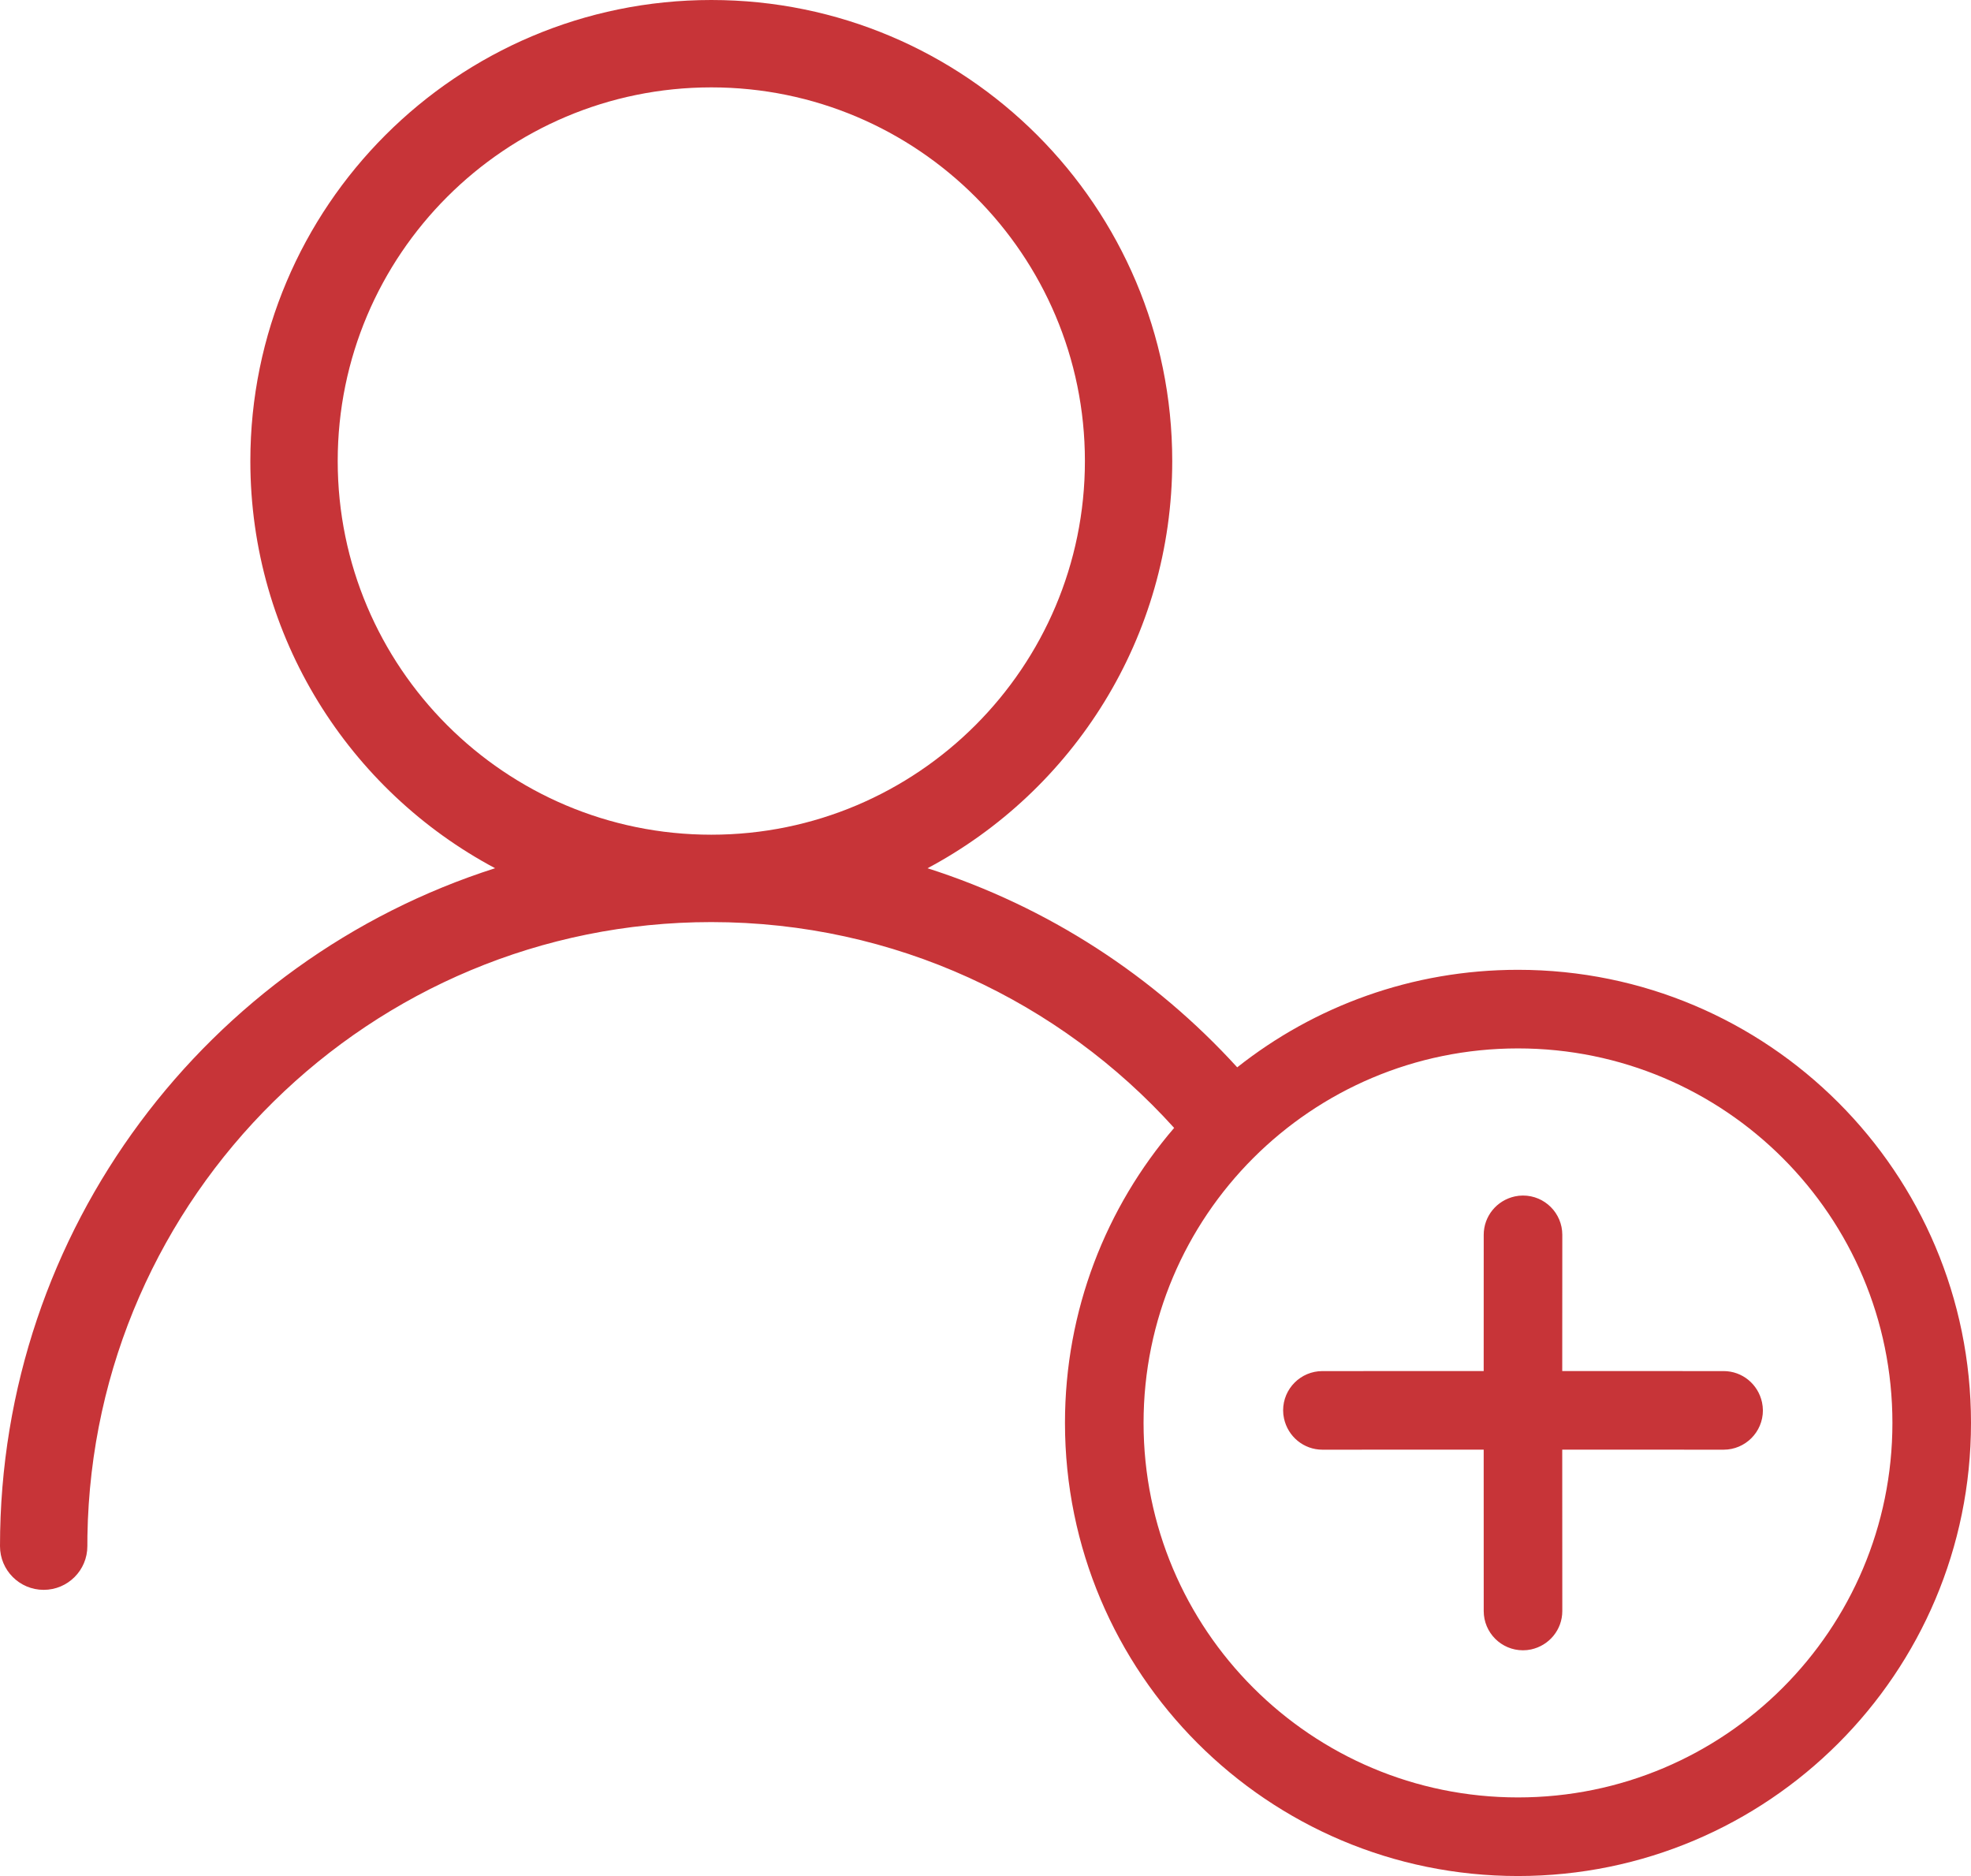<?xml version="1.0" encoding="UTF-8"?>
<svg width="62px" height="59px" viewBox="0 0 62 59" version="1.1" xmlns="http://www.w3.org/2000/svg" xmlns:xlink="http://www.w3.org/1999/xlink">
    <title>icon-trial-lesson</title>
    <g id="Website" stroke="none" stroke-width="1" fill="none" fill-rule="evenodd">
        <g id="corsi" transform="translate(-1169, -1239)" fill="#C73438">
            <g id="icon-trial-lesson" transform="translate(1169, 1239)">
                <path d="M22.375,0 C30.378,0 36.874,6.496 36.874,14.499 C36.874,20.045 33.755,24.868 29.176,27.306 C32.959,28.513 36.306,30.7 38.918,33.567 C41.346,31.646 44.414,30.5 47.75,30.5 C55.62,30.5 62,36.88 62,44.75 C62,52.62 55.62,59 47.75,59 C39.88,59 33.5,52.62 33.5,44.75 C33.5,41.206 34.794,37.965 36.934,35.472 C33.343,31.497 28.148,28.999 22.375,28.999 C11.651,28.999 2.924,37.619 2.75,48.302 L2.748,48.626 C2.748,49.385 2.133,50 1.374,50 C0.615,50 0,49.385 0,48.626 C0,38.647 6.546,30.186 15.574,27.305 C10.995,24.868 7.875,20.045 7.875,14.499 C7.875,6.496 14.372,0 22.375,0 Z M47.75,32.972 C41.245,32.972 35.972,38.245 35.972,44.75 C35.972,51.255 41.245,56.528 47.75,56.528 C54.255,56.528 59.528,51.255 59.528,44.75 C59.528,38.245 54.255,32.972 47.75,32.972 Z M47.908,37.599 C48.59,37.599 49.144,38.152 49.144,38.835 L49.142,43.119 L54.218,43.12 C54.805,43.12 55.303,43.531 55.426,44.102 L55.446,44.226 L55.454,44.356 C55.454,45.038 54.9,45.592 54.218,45.592 L49.142,45.59 L49.144,50.665 C49.144,51.253 48.732,51.75 48.162,51.874 L48.037,51.894 L47.908,51.901 C47.225,51.901 46.672,51.348 46.672,50.666 L46.671,45.59 L41.598,45.592 C41.011,45.592 40.513,45.18 40.39,44.61 L40.369,44.485 L40.362,44.356 C40.362,43.673 40.915,43.12 41.598,43.12 L46.671,43.119 L46.672,38.835 C46.672,38.247 47.083,37.75 47.654,37.626 L47.778,37.606 L47.908,37.599 Z M22.375,2.748 C15.889,2.748 10.623,8.014 10.623,14.499 C10.623,20.985 15.889,26.251 22.375,26.251 C28.86,26.251 34.127,20.985 34.127,14.499 C34.127,8.014 28.86,2.748 22.375,2.748 Z" id="Combined-Shape"></path>
            </g>
        </g>
    </g>
</svg>